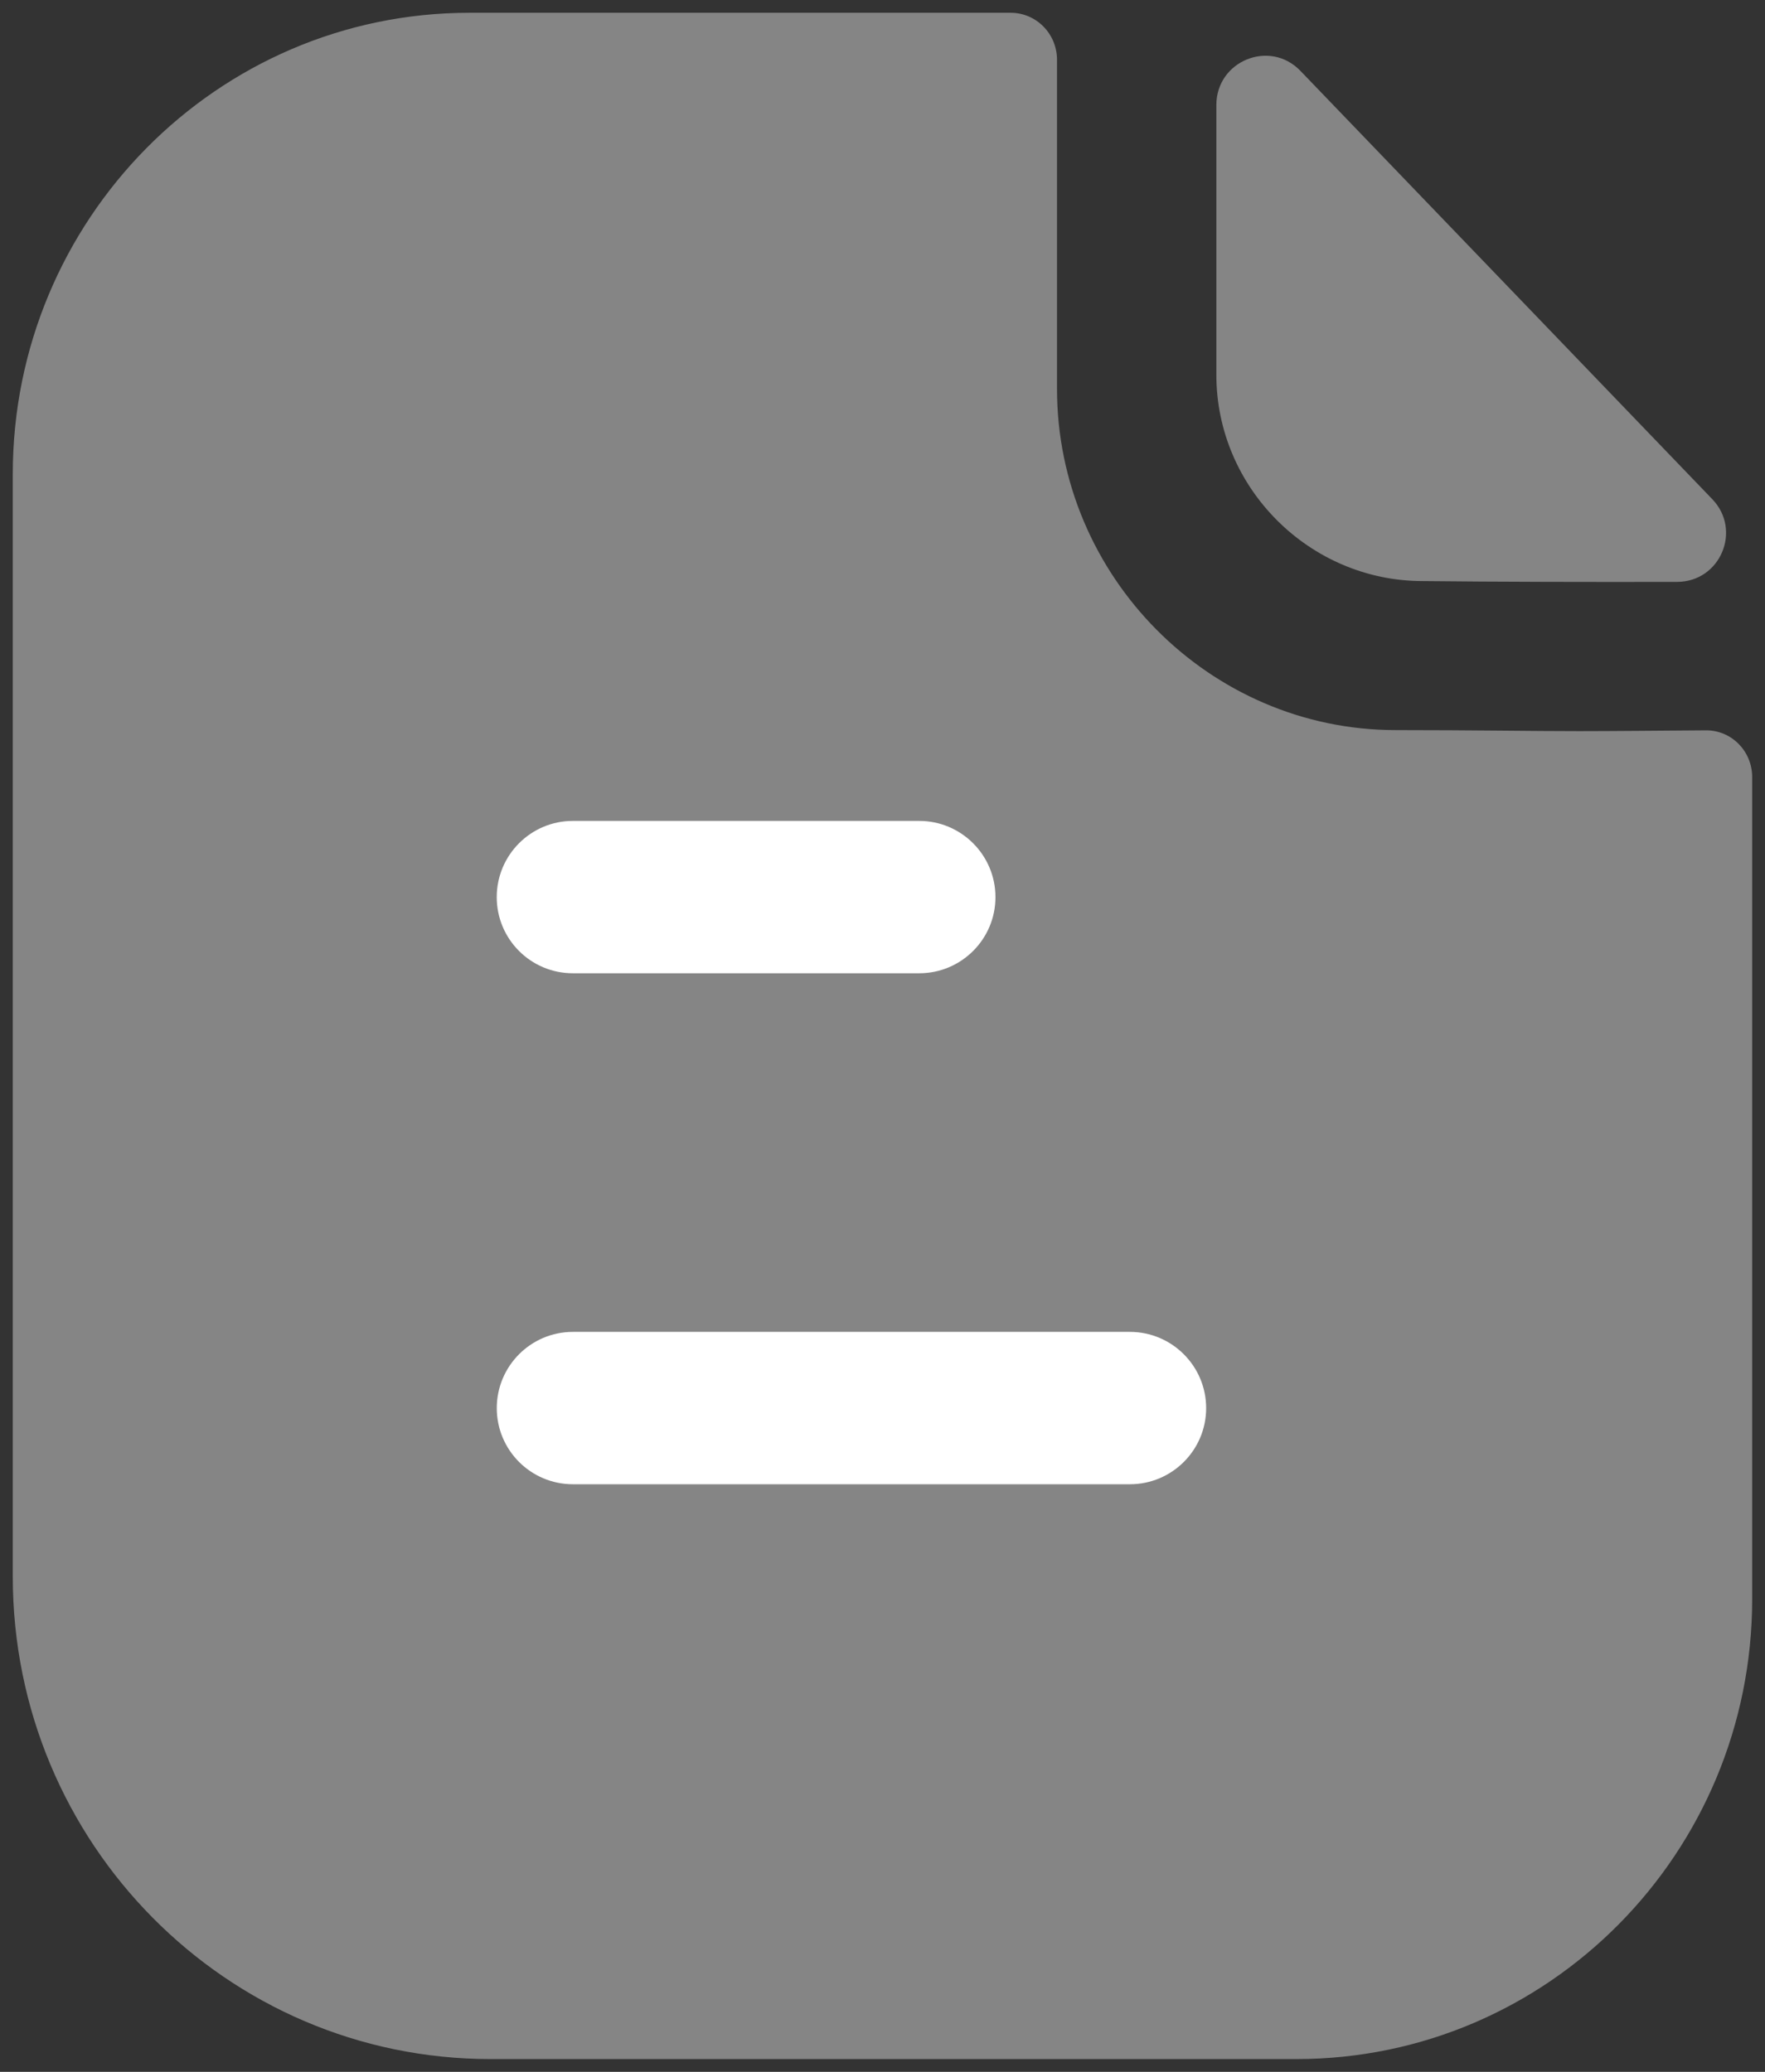 <svg width="46" height="54" viewBox="0 0 46 54" fill="none" xmlns="http://www.w3.org/2000/svg">
<rect x="0" y="0" width="46" height="54" fill="#333333" stroke="none"/>
<path opacity="0.4" d="M41.157 19.056C39.953 19.056 38.358 19.029 36.372 19.029C31.529 19.029 27.548 15.021 27.548 10.133V1.557C27.548 0.883 27.009 0.333 26.341 0.333H12.236C5.653 0.333 0.333 5.736 0.333 12.357V41.091C0.333 48.037 5.907 53.667 12.785 53.667H33.79C40.349 53.667 45.666 48.299 45.666 41.672V20.256C45.666 19.579 45.13 19.032 44.46 19.035C43.332 19.043 41.98 19.056 41.157 19.056Z" fill="white"/>
<path opacity="0.4" d="M33.891 1.846C33.093 1.017 31.701 1.587 31.701 2.737V9.769C31.701 12.718 34.13 15.145 37.08 15.145C38.938 15.166 41.52 15.171 43.712 15.166C44.834 15.163 45.405 13.822 44.627 13.011C41.813 10.086 36.776 4.843 33.891 1.846Z" fill="white"/>
<path d="M29.448 34.714C30.544 34.714 31.435 35.605 31.435 36.701C31.435 37.797 30.544 38.685 29.448 38.685H14.931C13.835 38.685 12.947 37.797 12.947 36.701C12.947 35.605 13.835 34.714 14.931 34.714H29.448ZM23.957 21.396C25.053 21.396 25.944 22.287 25.944 23.383C25.944 24.479 25.053 25.367 23.957 25.367H14.93C13.834 25.367 12.946 24.479 12.946 23.383C12.946 22.287 13.834 21.396 14.93 21.396H23.957Z" fill="white"/>
</svg>
